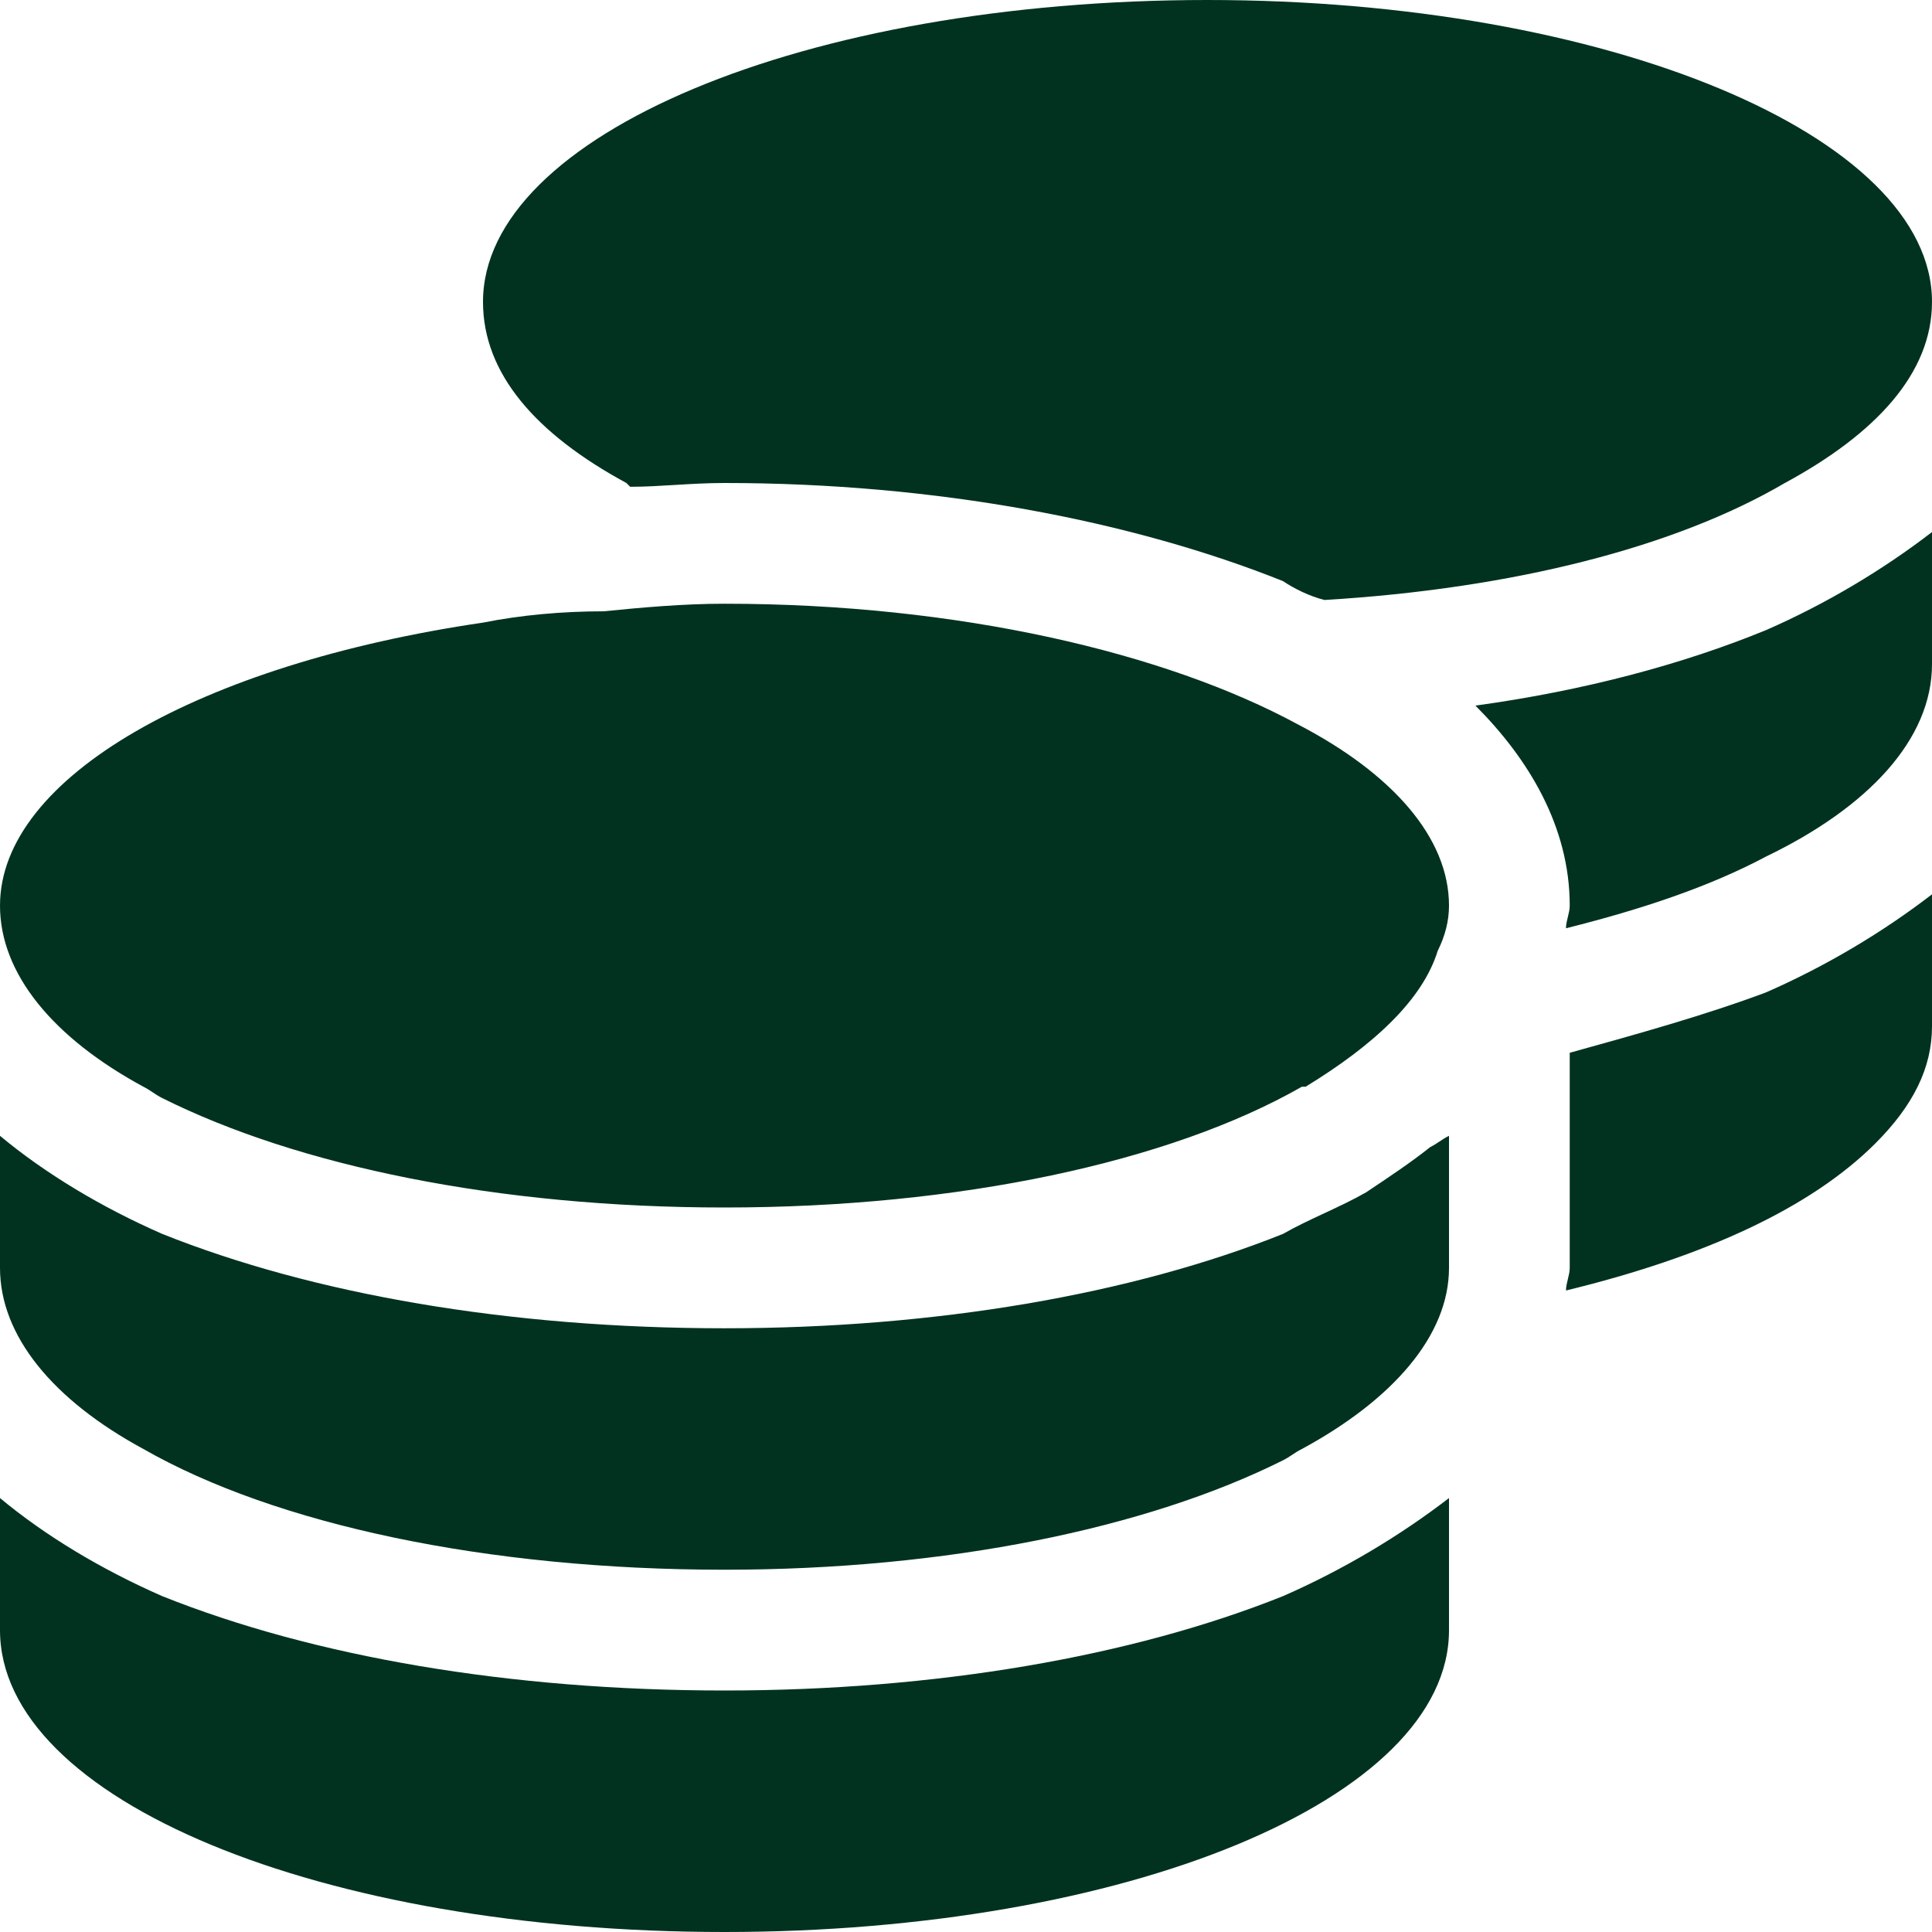 <svg width="49" height="49" viewBox="0 0 49 49" fill="none" xmlns="http://www.w3.org/2000/svg">
<path d="M49 7.656C49 9.475 47.565 11.006 45.268 12.25C42.492 13.877 38.377 14.93 33.592 15.217C33.209 15.121 32.826 14.93 32.539 14.738C28.711 13.207 23.734 12.25 18.375 12.25C17.514 12.25 16.748 12.346 15.982 12.346L15.887 12.25C13.59 11.006 12.25 9.475 12.25 7.656C12.25 3.445 20.385 0 30.625 0C40.77 0 49 3.445 49 7.656ZM15.312 15.504C16.27 15.408 17.322 15.312 18.375 15.312C24.309 15.312 29.572 16.557 32.922 18.375C35.315 19.619 36.75 21.246 36.75 22.969C36.75 23.352 36.654 23.734 36.463 24.117C36.08 25.361 34.836 26.51 33.113 27.562H33.018C29.668 29.477 24.309 30.625 18.375 30.625C12.633 30.625 7.561 29.572 4.115 27.85C3.924 27.754 3.828 27.658 3.637 27.562C1.34 26.318 0 24.691 0 22.969C0 19.715 5.072 16.844 12.25 15.791C13.207 15.6 14.26 15.504 15.312 15.504ZM37.42 17.896C40.195 17.514 42.684 16.844 44.789 15.982C46.32 15.312 47.756 14.451 49 13.494V16.844C49 18.758 47.373 20.48 44.789 21.725C43.353 22.49 41.631 23.064 39.717 23.543C39.717 23.352 39.812 23.16 39.812 22.969C39.812 20.959 38.76 19.236 37.42 17.896ZM36.75 32.156C36.75 33.879 35.315 35.506 33.018 36.75C32.826 36.846 32.73 36.941 32.539 37.037C29.094 38.76 24.021 39.812 18.375 39.812C12.346 39.812 6.986 38.664 3.637 36.75C1.34 35.506 0 33.879 0 32.156V28.807C1.148 29.764 2.584 30.625 4.115 31.295C7.943 32.826 12.92 33.688 18.375 33.688C23.734 33.688 28.711 32.826 32.539 31.295C33.209 30.912 33.975 30.625 34.645 30.242C35.219 29.859 35.793 29.477 36.272 29.094C36.463 28.998 36.559 28.902 36.75 28.807V32.156ZM39.812 26.701C41.535 26.223 43.258 25.744 44.789 25.17C46.32 24.5 47.756 23.639 49 22.682V26.031C49 27.084 48.522 28.041 47.565 28.998C45.938 30.625 43.258 31.869 39.717 32.73C39.717 32.539 39.812 32.348 39.812 32.156V26.701ZM18.375 42.875C23.734 42.875 28.711 42.014 32.539 40.482C34.07 39.812 35.506 38.951 36.75 37.994V41.344C36.75 45.65 28.52 49 18.375 49C8.135 49 0 45.65 0 41.344V37.994C1.148 38.951 2.584 39.812 4.115 40.482C7.943 42.014 12.92 42.875 18.375 42.875Z" fill="#013220"/>
</svg>
